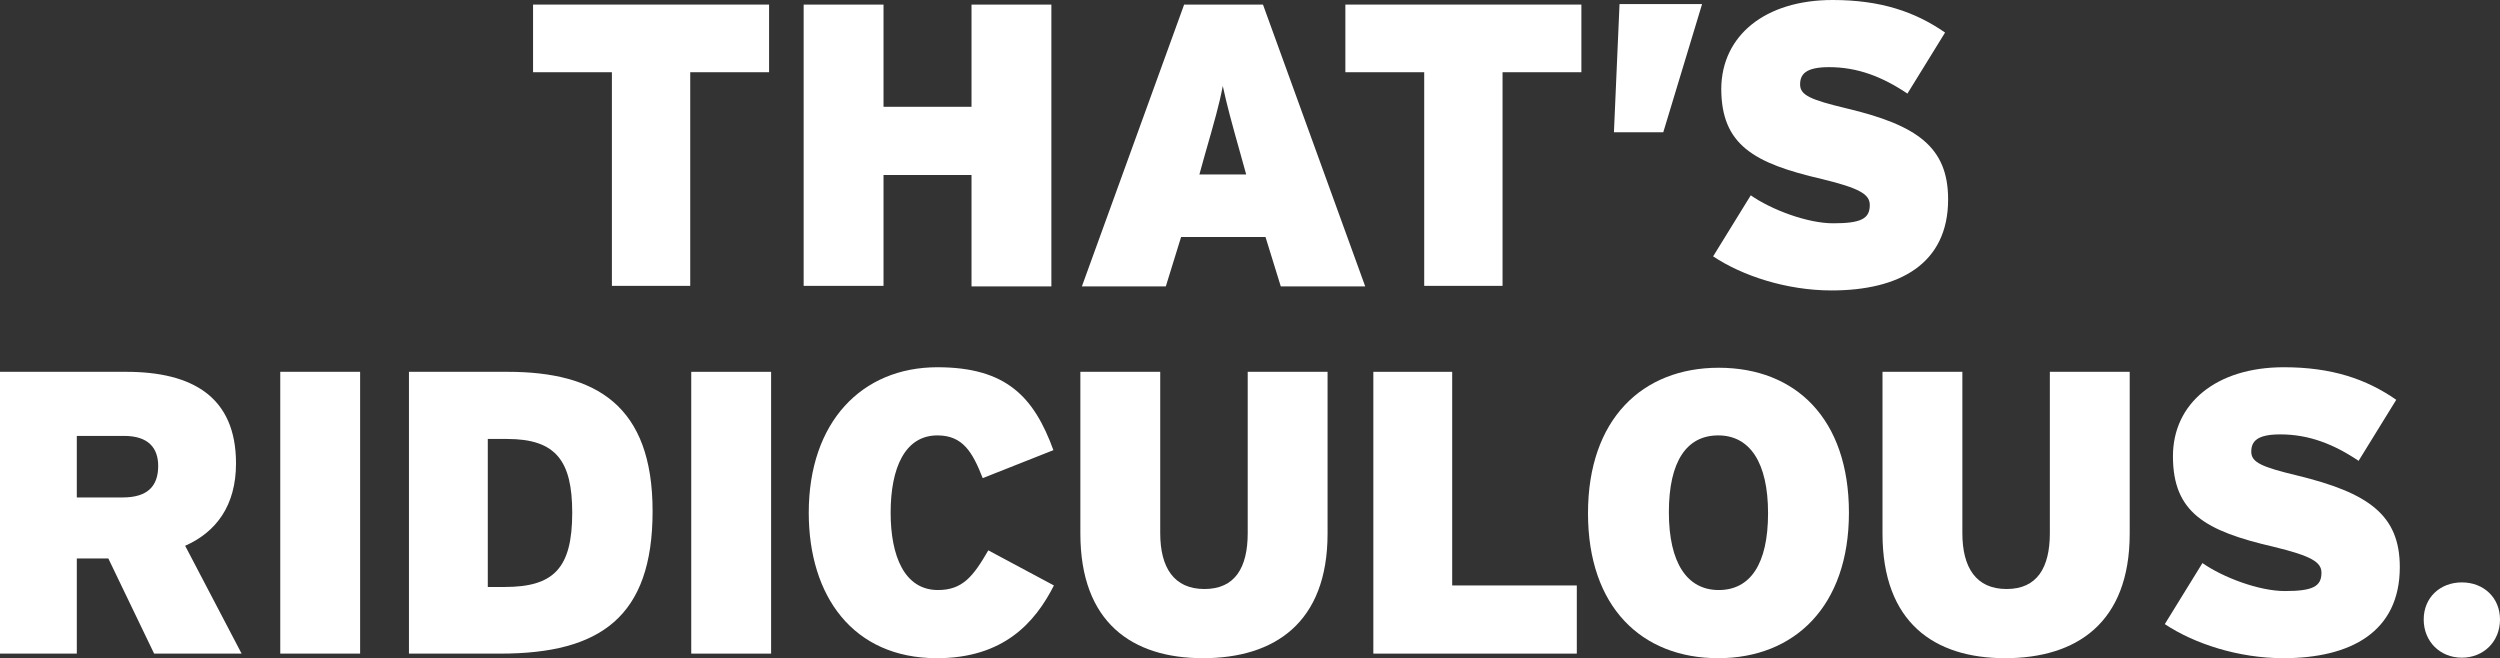 <?xml version="1.0" encoding="utf-8"?>
<!-- Generator: Adobe Illustrator 27.9.0, SVG Export Plug-In . SVG Version: 6.00 Build 0)  -->
<svg version="1.1" id="Layer_1" xmlns="http://www.w3.org/2000/svg" xmlns:xlink="http://www.w3.org/1999/xlink" x="0px" y="0px"
	 viewBox="0 0 491.5 129.4" style="enable-background:new 0 0 491.5 129.4;" xml:space="preserve">
<rect x="0" y="0" width="491.5" height="129.4" fill="#333333" stroke="none"/>
<style type="text/css">
	.st0{fill:#FFFFFF;}
</style>
<g>
	<path class="st0" d="M151.2,14.2h-15.5v42h-15.4v-42h-15.5V0.9h46.4V14.2z"/>
	<path class="st0" d="M206.7,56.3h-15.7V34.4h-17.3v21.8h-15.7V0.9h15.7V21h17.3V0.9h15.7V56.3z"/>
	<path class="st0" d="M268.4,56.3h-16.6l-3-9.7h-16.6l-3,9.7h-16.5l20.1-55.4h15.5L268.4,56.3z M245,34.3l-1-3.6
		c-2-7.1-2.8-10.1-3.6-13.8c-0.7,3.7-1.6,6.8-3.6,13.8l-1,3.6H245z"/>
	<path class="st0" d="M310.9,14.2h-15.5v42H280v-42h-15.5V0.9h46.4V14.2z"/>
	<path class="st0" d="M334.6,0.9L327,26h-9.7l1.1-25.2H334.6z"/>
	<path class="st0" d="M383,39.2c0,12.7-9.6,17.9-22.9,17.9c-8.9,0-17.6-2.9-23.3-6.7l7.4-12c4,2.8,11.1,5.5,16.2,5.5
		c5.5,0,7.2-0.9,7.2-3.6c0-2.1-2-3.3-9.4-5.1c-13.4-3.1-19.8-6.7-19.8-17.8C338.5,7,347,0,360.3,0c9.4,0,16.2,2.3,22.1,6.4l-7.4,12
		c-4.9-3.3-9.8-5.2-15.4-5.2c-4.6,0-5.7,1.4-5.7,3.4c0,2.1,2,3,9.1,4.7C376.9,24.6,383,28.9,383,39.2z"/>
	<path class="st0" d="M47.5,128.5H30.3l-9-18.7h-6.2v18.7H0V73.1h24.8c13,0,21.6,4.9,21.6,18c0,8.3-3.9,13.5-10,16.2L47.5,128.5z
		 M31.1,91.6c0-3.5-1.9-5.9-6.7-5.9h-9.3v12.1h9C29.1,97.8,31.1,95.5,31.1,91.6z"/>
	<path class="st0" d="M70.7,128.5H55.1V73.1h15.7V128.5z"/>
	<path class="st0" d="M128.3,100.5c0,20.8-10.3,28-29.9,28h-18V73.1h19.4C117.2,73.1,128.3,79.7,128.3,100.5z M112.5,100.8
		c0-10.2-3.2-14.5-12.8-14.5h-3.8v29.1h3.3C108.8,115.4,112.5,111.8,112.5,100.8z"/>
	<path class="st0" d="M151.6,128.5h-15.7V73.1h15.7V128.5z"/>
	<path class="st0" d="M207.2,115.1c-3.7,7.3-9.9,14.3-23,14.3c-16.5,0-25.2-12.2-25.2-28.6c0-17.8,10.4-28.6,25.3-28.6
		c13.6,0,19,5.9,22.8,16.3L193.2,94c-2-5.1-3.9-8.4-8.9-8.4c-6.4,0-9.2,6.4-9.2,15.2c0,8.5,2.7,15.2,9.3,15.2c4.8,0,6.9-2.6,9.9-7.8
		L207.2,115.1z"/>
	<path class="st0" d="M261,104.9c0,17.6-10.5,24.5-24.5,24.5c-13.9,0-24.1-7-24.1-24.5V73.1h15.7v31.7c0,6.8,2.7,11,8.7,11
		c6,0,8.5-4.2,8.5-11V73.1H261V104.9z"/>
	<path class="st0" d="M310,128.5h-40V73.1h15.5v42H310V128.5z"/>
	<path class="st0" d="M363.5,100.8c0,18.4-10.7,28.6-25.7,28.6s-25.6-10-25.6-28.5s10.7-28.6,25.7-28.6
		C353,72.3,363.5,82.3,363.5,100.8z M347.6,100.9c0-10-3.6-15.3-9.8-15.3c-6.2,0-9.7,5.1-9.7,15.1s3.6,15.3,9.8,15.3
		C344.1,116,347.6,110.9,347.6,100.9z"/>
	<path class="st0" d="M418.7,104.9c0,17.6-10.5,24.5-24.5,24.5c-13.9,0-24.1-7-24.1-24.5V73.1h15.7v31.7c0,6.8,2.7,11,8.7,11
		c6,0,8.5-4.2,8.5-11V73.1h15.7V104.9z"/>
	<path class="st0" d="M471.8,111.5c0,12.7-9.6,17.9-22.9,17.9c-8.9,0-17.6-2.9-23.3-6.7l7.4-12c4,2.8,11.1,5.5,16.2,5.5
		c5.5,0,7.2-0.9,7.2-3.6c0-2.1-2-3.3-9.4-5.1c-13.4-3.1-19.8-6.7-19.8-17.8c0-10.4,8.5-17.5,21.8-17.5c9.4,0,16.2,2.3,22.1,6.4
		l-7.4,12c-4.9-3.3-9.8-5.2-15.4-5.2c-4.6,0-5.7,1.4-5.7,3.4c0,2.1,2,3,9.1,4.7C465.6,96.9,471.8,101.2,471.8,111.5z"/>
	<path class="st0" d="M491.5,121.8c0,4.3-3.2,7.5-7.5,7.5s-7.5-3.2-7.5-7.5c0-4.3,3.2-7.3,7.5-7.3S491.5,117.5,491.5,121.8z"/>
</g>
</svg>
